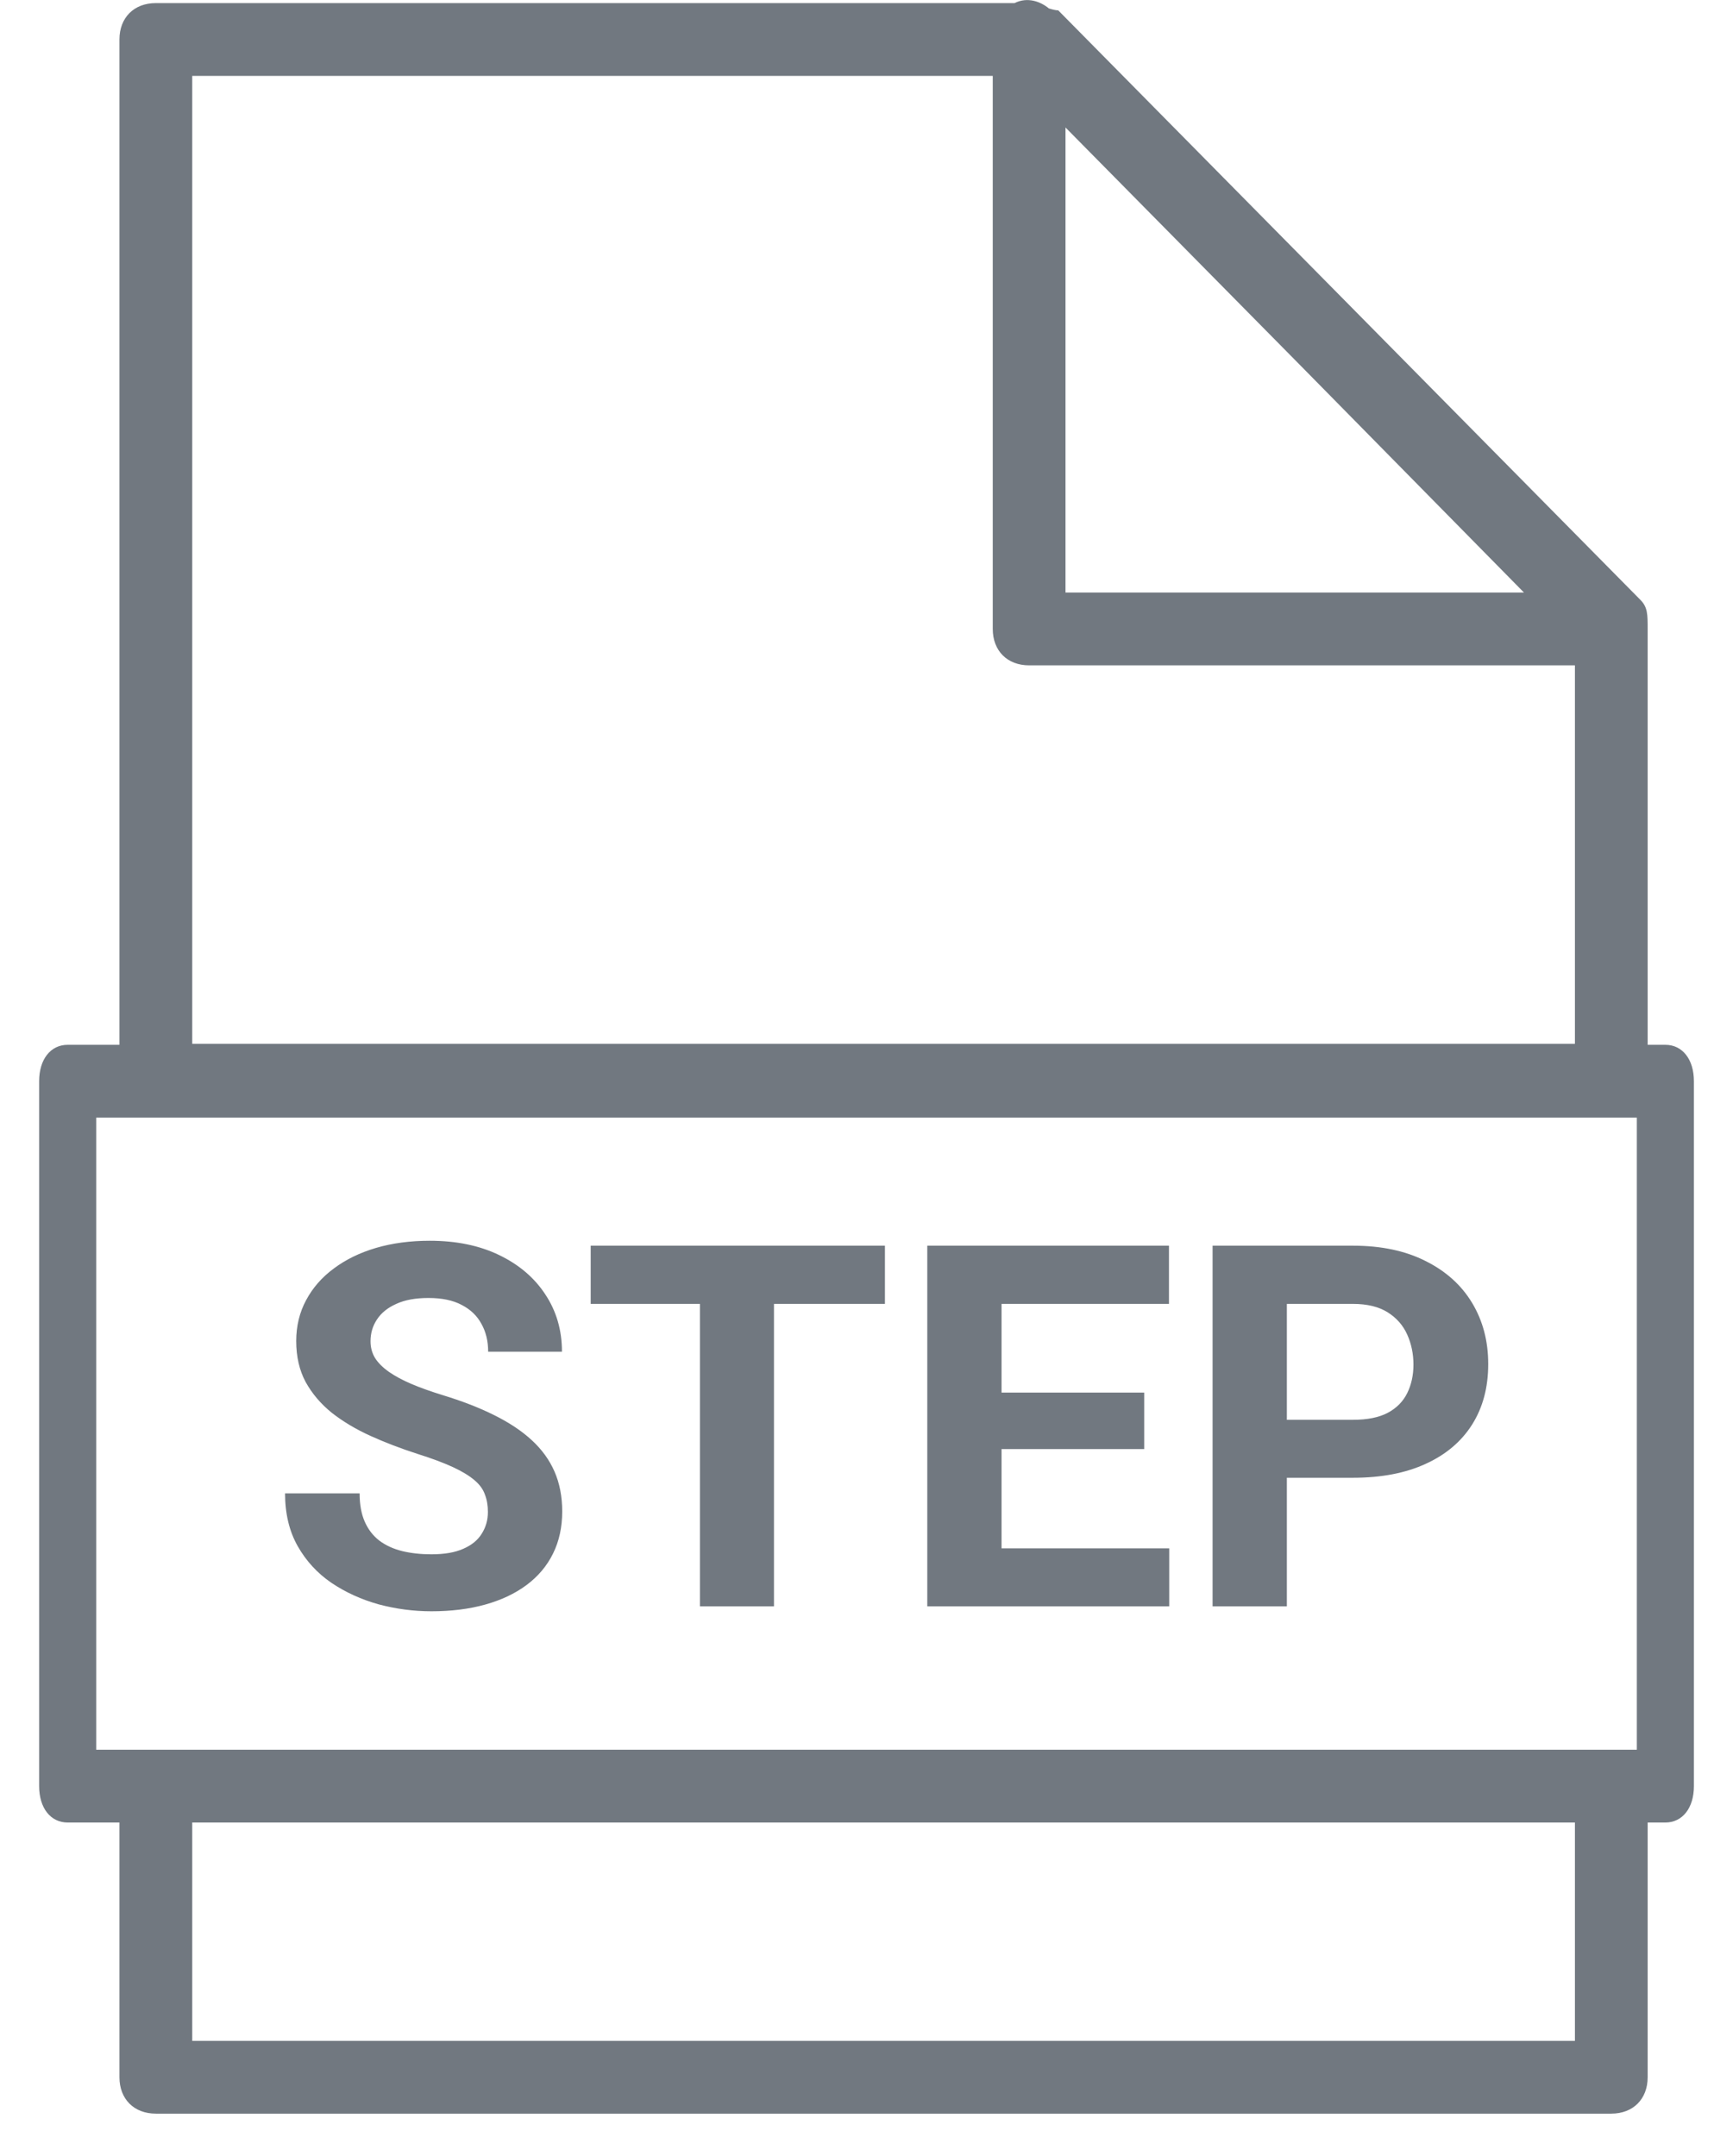 <svg width="41" height="51" viewBox="0 0 41 51" fill="none" xmlns="http://www.w3.org/2000/svg">
<path fill-rule="evenodd" clip-rule="evenodd" d="M25.036 0.245C24.977 0.245 24.899 0.225 24.814 0.199C24.63 0.045 24.317 -0.084 24.003 0.073L24.003 0.073H3.687C3.17 0.073 2.826 0.417 2.826 0.934V24.717H1.601C1.195 24.717 0.926 25.062 0.926 25.578V42.254C0.926 42.77 1.195 43.115 1.601 43.115H2.826V49.141C2.826 49.657 3.17 50.002 3.687 50.002H38.12C38.637 50.002 38.981 49.657 38.981 49.141V43.115H39.4C39.805 43.115 40.075 42.77 40.075 42.254V25.578C40.075 25.062 39.805 24.717 39.4 24.717H38.981V14.88C38.981 14.535 38.981 14.363 38.809 14.191L25.036 0.245ZM4.548 43.115H37.26V48.28H4.548V43.115ZM38.131 41.393H38.725V26.439H2.276V41.393H3.676C3.68 41.393 3.683 41.393 3.687 41.393H38.12C38.124 41.393 38.128 41.393 38.131 41.393ZM4.548 1.795H23.487V14.879C23.487 15.396 23.831 15.74 24.347 15.74H37.26V24.693H4.548V1.795ZM30.861 8.742L25.208 3.016V14.018H36.055L30.861 8.742Z" fill="#717880"/>
<path d="M11.543 35.768C11.543 35.616 11.52 35.479 11.473 35.358C11.43 35.233 11.348 35.12 11.227 35.018C11.105 34.913 10.935 34.809 10.717 34.708C10.498 34.606 10.215 34.501 9.867 34.391C9.48 34.266 9.113 34.126 8.766 33.969C8.422 33.813 8.117 33.631 7.852 33.424C7.59 33.213 7.383 32.969 7.23 32.692C7.082 32.415 7.008 32.092 7.008 31.725C7.008 31.37 7.086 31.047 7.242 30.758C7.398 30.465 7.617 30.215 7.898 30.008C8.18 29.797 8.512 29.635 8.895 29.522C9.281 29.409 9.705 29.352 10.166 29.352C10.795 29.352 11.344 29.465 11.812 29.692C12.281 29.919 12.645 30.229 12.902 30.623C13.164 31.018 13.295 31.469 13.295 31.977H11.549C11.549 31.727 11.496 31.508 11.391 31.321C11.289 31.129 11.133 30.979 10.922 30.87C10.715 30.76 10.453 30.706 10.137 30.706C9.832 30.706 9.578 30.752 9.375 30.846C9.172 30.936 9.02 31.059 8.918 31.215C8.816 31.368 8.766 31.54 8.766 31.731C8.766 31.875 8.801 32.006 8.871 32.123C8.945 32.241 9.055 32.35 9.199 32.452C9.344 32.553 9.521 32.649 9.732 32.739C9.943 32.829 10.188 32.916 10.465 33.002C10.93 33.143 11.338 33.301 11.69 33.477C12.045 33.653 12.342 33.85 12.58 34.069C12.818 34.288 12.998 34.536 13.119 34.813C13.24 35.09 13.301 35.405 13.301 35.756C13.301 36.127 13.229 36.459 13.084 36.752C12.94 37.045 12.73 37.294 12.457 37.497C12.184 37.7 11.857 37.854 11.479 37.959C11.1 38.065 10.676 38.118 10.207 38.118C9.785 38.118 9.369 38.063 8.959 37.954C8.549 37.84 8.176 37.67 7.84 37.444C7.508 37.217 7.242 36.928 7.043 36.577C6.844 36.225 6.744 35.809 6.744 35.329H8.508C8.508 35.594 8.549 35.819 8.631 36.002C8.713 36.186 8.828 36.334 8.977 36.448C9.129 36.561 9.309 36.643 9.516 36.694C9.727 36.745 9.957 36.77 10.207 36.77C10.512 36.77 10.762 36.727 10.957 36.641C11.156 36.555 11.303 36.436 11.396 36.284C11.494 36.131 11.543 35.959 11.543 35.768ZM18.311 29.469V38.001H16.559V29.469H18.311ZM20.936 29.469V30.846H13.975V29.469H20.936ZM27.662 36.629V38.001H23.121V36.629H27.662ZM23.695 29.469V38.001H21.938V29.469H23.695ZM27.07 32.944V34.28H23.121V32.944H27.07ZM27.656 29.469V30.846H23.121V29.469H27.656ZM32.01 34.959H29.836V33.588H32.01C32.346 33.588 32.619 33.534 32.83 33.424C33.041 33.311 33.195 33.155 33.293 32.956C33.391 32.756 33.44 32.532 33.44 32.282C33.44 32.028 33.391 31.791 33.293 31.573C33.195 31.354 33.041 31.178 32.83 31.045C32.619 30.913 32.346 30.846 32.01 30.846H30.445V38.001H28.688V29.469H32.01C32.678 29.469 33.25 29.59 33.727 29.832C34.207 30.071 34.574 30.401 34.828 30.823C35.082 31.245 35.209 31.727 35.209 32.27C35.209 32.821 35.082 33.297 34.828 33.7C34.574 34.102 34.207 34.413 33.727 34.631C33.25 34.85 32.678 34.959 32.01 34.959Z" fill="#717880"/>
</svg>
